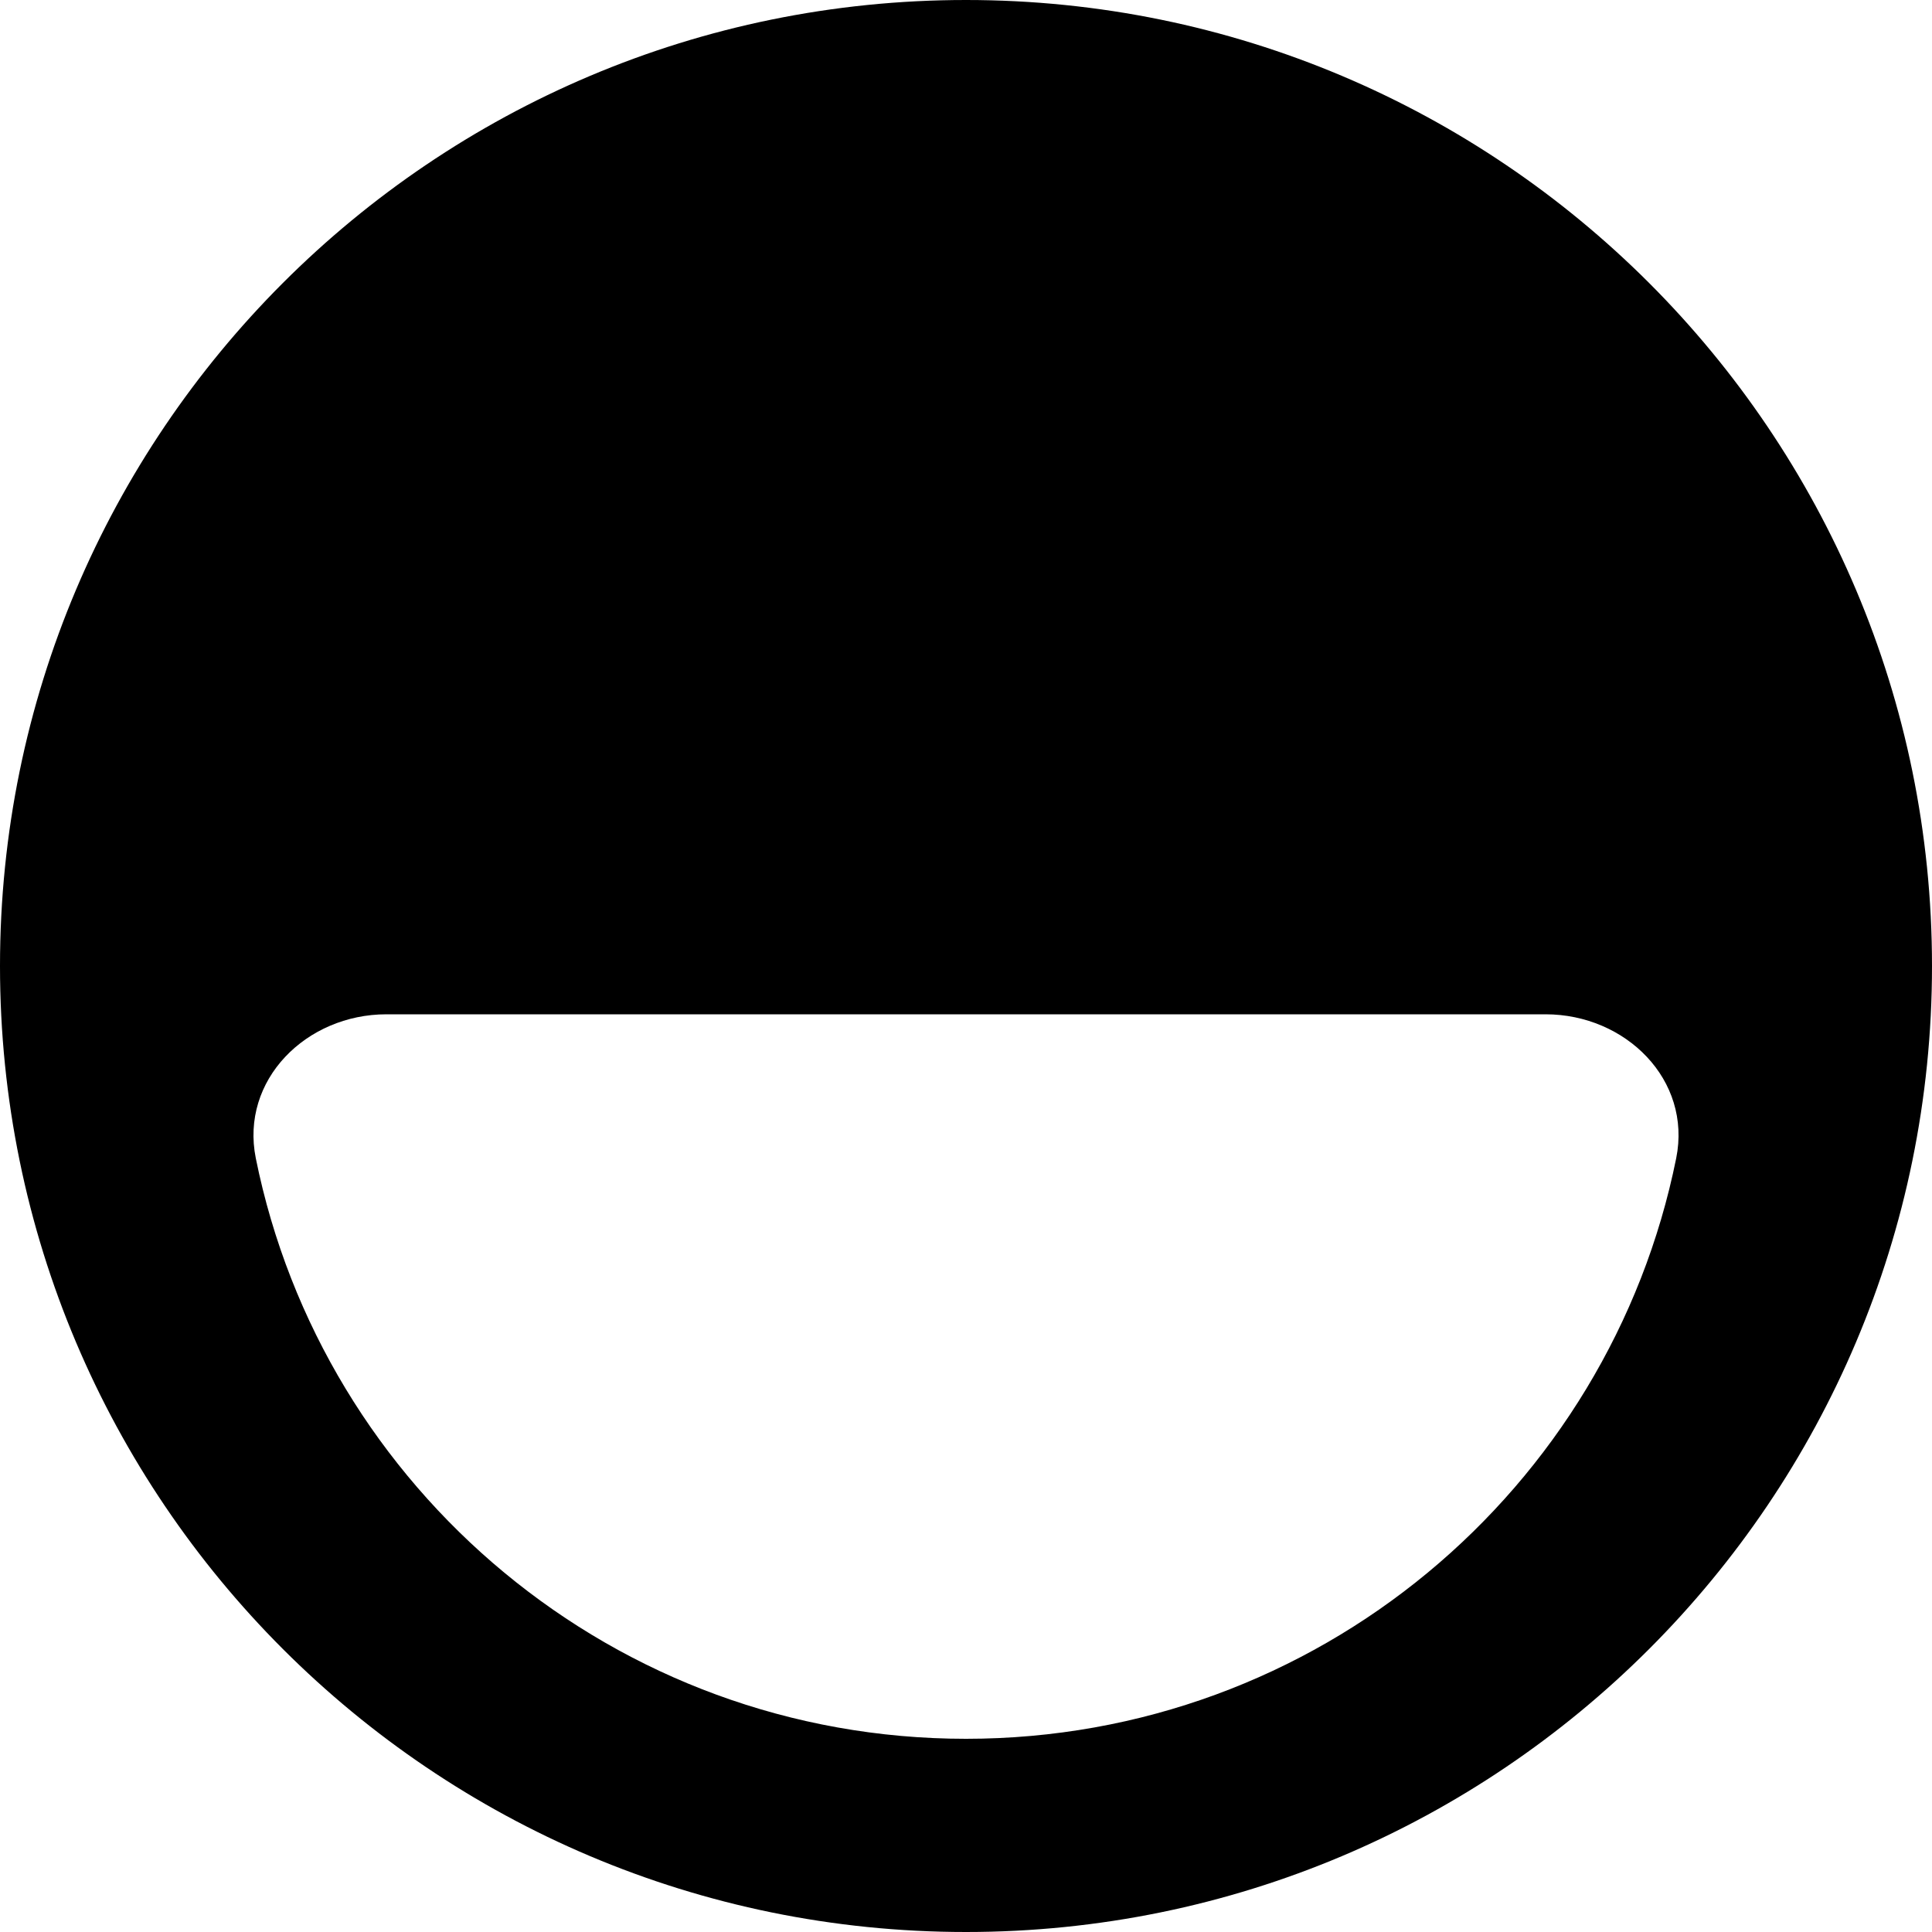 <?xml version="1.0" encoding="UTF-8"?>
<svg width="40px" height="40px" viewBox="0 0 40 40" version="1.1" xmlns="http://www.w3.org/2000/svg" xmlns:xlink="http://www.w3.org/1999/xlink">
    <!-- Generator: Sketch 56.3 (81716) - https://sketch.com -->
    <title>Group</title>
    <desc>Created with Sketch.</desc>
    <g id="Page-1" stroke="none" stroke-width="1" fill="none" fill-rule="evenodd">
        <g id="Group" fill="#000000">
            <path d="M0,20 C0,31.046 8.954,40 20,40 C31.046,40 40,31.046 40,20 C40,8.954 31.046,0 20,0 C8.954,0 0,8.954 0,20 Z M20,36 C12.736,36 6.679,30.837 5.296,23.98 C4.97,22.358 6.343,21 8,21 L32,21 C33.657,21 35.031,22.357 34.704,23.98 C33.32,30.838 27.264,36 20,36 Z" id="Shape"></path>
        </g>
    </g>
</svg>